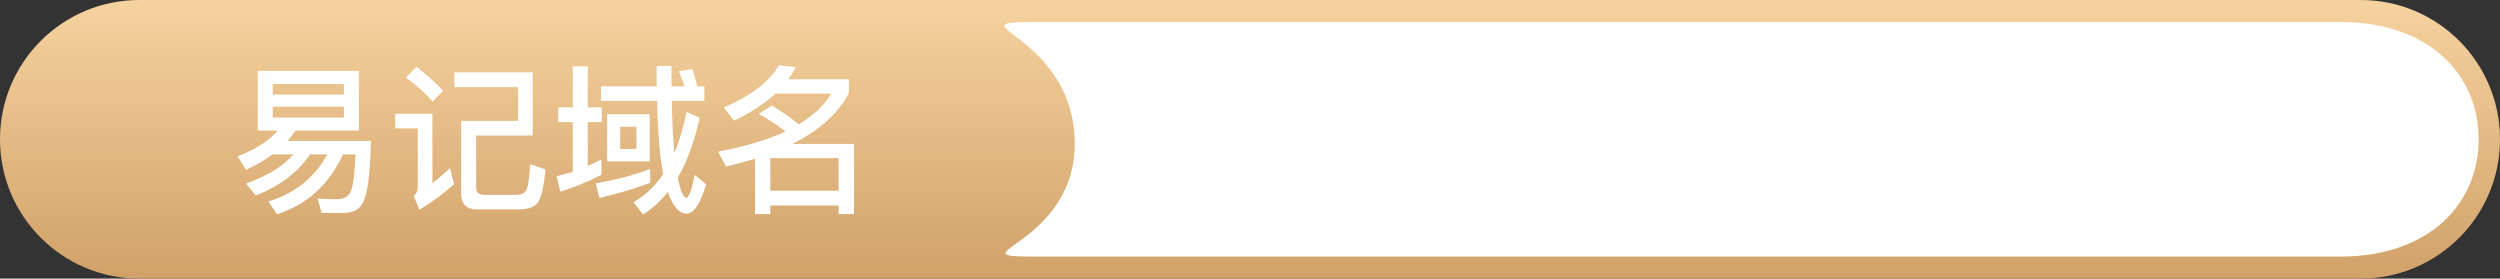 <svg width="341" height="38" viewBox="0 0 341 38" fill="none" xmlns="http://www.w3.org/2000/svg">
<rect x="0" y="0" width="341" height="38" fill="#333333" stroke="none"/>
<path d="M322 0H19C8.507 0 0 8.507 0 19C0 29.493 8.507 38 19 38H322C332.493 38 341 29.493 341 19C341 8.507 332.493 0 322 0Z" fill="url(#paint0_linear_281_22067)"/>
<path d="M105.074 28.034V29.2H102.984V21.654C101.752 22.028 100.432 22.38 99.046 22.71L97.946 20.686C101.62 19.982 104.678 19.08 107.142 17.936C106.218 17.188 104.986 16.374 103.49 15.516L105.294 14.394C106.834 15.34 108.044 16.198 108.946 16.968C110.948 15.758 112.422 14.35 113.39 12.766H105.778C104.282 14.13 102.412 15.362 100.124 16.462L98.716 14.658C102.434 13.074 104.942 11.16 106.262 8.894L108.55 9.158C108.242 9.73 107.912 10.28 107.538 10.808H115.788V12.656C114.358 15.45 111.784 17.782 108.066 19.63H116.492V29.2H114.38V28.034H105.074ZM114.38 26.01V21.566H105.074V26.01H114.38Z" fill="white"/>
<path d="M81.974 11.776H89.586C89.564 10.874 89.564 9.95 89.564 9.004H91.588C91.588 9.972 91.588 10.896 91.61 11.776H93.37C93.128 11.028 92.864 10.346 92.578 9.73L94.448 9.422C94.668 10.104 94.888 10.896 95.108 11.776H96.076V13.756H91.632C91.676 16.55 91.808 18.926 91.984 20.862C92.688 19.212 93.238 17.342 93.634 15.274L95.438 16.044C94.712 19.322 93.722 22.05 92.446 24.228C92.798 25.966 93.172 26.89 93.612 27C93.964 26.956 94.36 25.9 94.756 23.854L96.318 25.13C95.548 27.792 94.646 29.134 93.612 29.134C92.864 29.134 92.182 28.54 91.588 27.396C91.412 27.022 91.236 26.626 91.104 26.186C90.092 27.462 88.948 28.474 87.694 29.244L86.418 27.572C88.002 26.67 89.344 25.394 90.444 23.766C90.334 23.172 90.246 22.556 90.158 21.94C89.872 19.784 89.696 17.056 89.63 13.756H81.974V11.776ZM82.81 15.582H88.618V22.006H82.81V15.582ZM86.814 20.312V17.298H84.592V20.312H86.814ZM88.684 23.04V24.932C86.528 25.746 84.218 26.428 81.754 27L81.248 24.998C83.8 24.602 86.264 23.942 88.684 23.04ZM76.144 14.636H78.124V9.048H80.17V14.636H82.084V16.66H80.17V22.644C80.808 22.358 81.424 22.05 82.04 21.742V23.832C80.28 24.756 78.41 25.526 76.43 26.142L75.924 24.03C76.672 23.854 77.398 23.656 78.124 23.436V16.66H76.144V14.636Z" fill="white"/>
<path d="M74.406 23.106C74.186 25.35 73.856 26.846 73.416 27.55C72.998 28.21 72.118 28.562 70.776 28.562H65.034C63.604 28.562 62.9 27.814 62.9 26.362V16.484H70.666V11.886H61.976V9.862H72.668V18.486H64.946V25.548C64.946 26.208 65.276 26.538 65.936 26.582H70.402C71.194 26.582 71.7 26.274 71.898 25.702C72.074 25.13 72.228 24.03 72.316 22.402L74.406 23.106ZM56.806 9.136C58.236 10.214 59.446 11.292 60.436 12.392L59.006 13.844C58.126 12.81 56.916 11.71 55.354 10.566L56.806 9.136ZM53.902 15.516H58.984V24.998C59.732 24.382 60.546 23.7 61.382 22.93L61.932 25.13C60.458 26.428 58.896 27.594 57.224 28.606L56.432 26.736C56.784 26.428 56.982 26.054 56.982 25.614V17.518H53.902V15.516Z" fill="white"/>
<path d="M37.886 17.804H35.158V9.664H48.952V17.804H40.306C39.976 18.288 39.602 18.772 39.206 19.212H50.602C50.536 21.632 50.404 23.568 50.206 25.064C49.986 26.516 49.656 27.55 49.194 28.122C48.732 28.694 47.984 29.002 46.928 29.046H43.87L43.32 27.088C44.222 27.132 45.08 27.176 45.916 27.176C46.906 27.176 47.566 26.802 47.874 26.054C48.182 25.262 48.402 23.612 48.49 21.06H46.774C44.882 25.174 41.89 27.902 37.798 29.222L36.61 27.484C40.284 26.34 42.968 24.184 44.64 21.06H42.264C40.724 23.436 38.282 25.306 34.894 26.67L33.552 25.042C36.478 23.986 38.634 22.666 40.02 21.06H37.16C36.104 21.852 34.894 22.556 33.552 23.172L32.408 21.324C34.85 20.378 36.676 19.212 37.886 17.804ZM46.906 16.044V14.548H37.204V16.044H46.906ZM37.204 12.898H46.906V11.446H37.204V12.898Z" fill="white"/>
<path d="M141.355 3H319.227C331.299 3 338.086 10.163 338.086 19C338.086 27.837 331.299 35 319.227 35H141.355C129.283 35 147.086 33.588 146.586 19C146.086 4.412 129.283 3 141.355 3Z" fill="white"/>
<defs>
<linearGradient id="paint0_linear_281_22067" x1="170.474" y1="0.514" x2="170.474" y2="38.906" gradientUnits="userSpaceOnUse">
<stop stop-color="#F5D29E"/>
<stop offset="1" stop-color="#D0A068"/>
</linearGradient>
</defs>
</svg>

